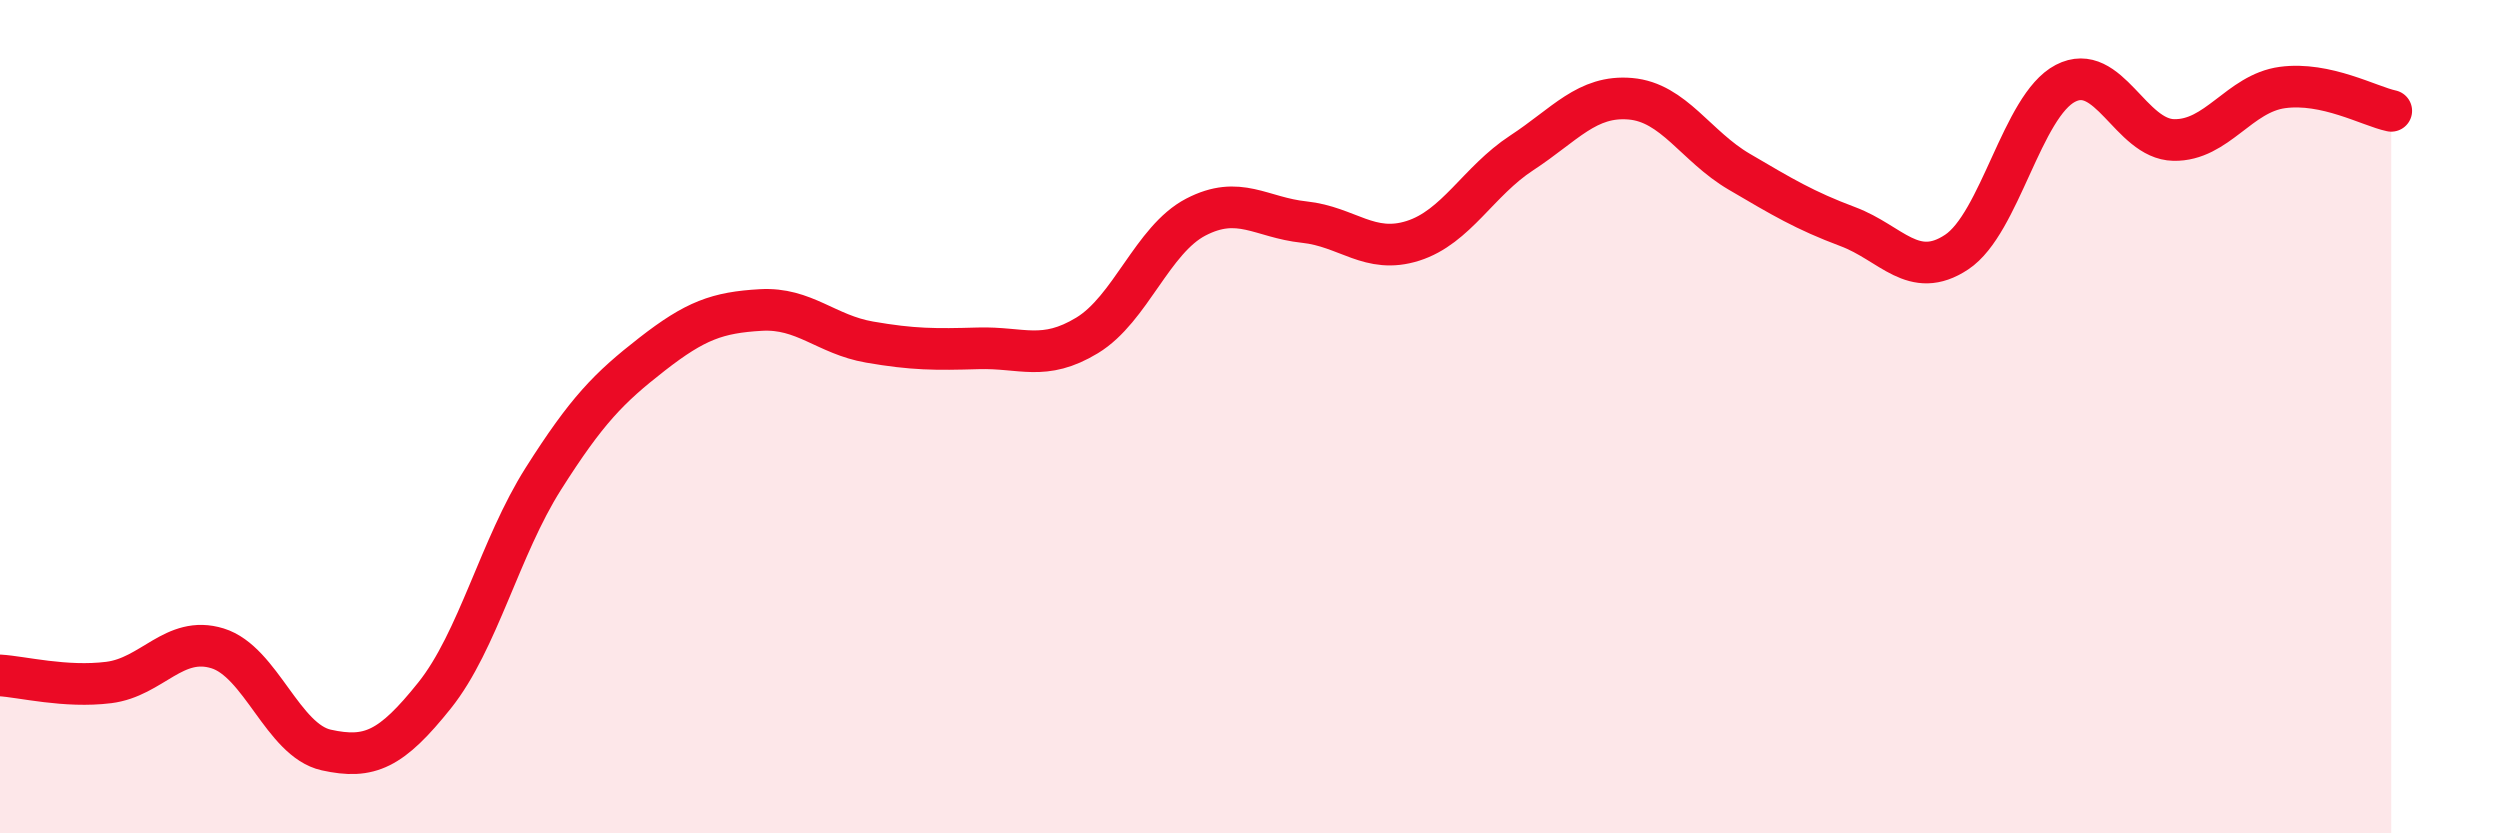 
    <svg width="60" height="20" viewBox="0 0 60 20" xmlns="http://www.w3.org/2000/svg">
      <path
        d="M 0,16.21 C 0.52,16.24 1.57,16.51 2.61,16.38 C 3.65,16.25 4.18,15.24 5.22,15.56 C 6.26,15.88 6.79,17.77 7.83,18 C 8.87,18.23 9.39,17.99 10.43,16.69 C 11.47,15.39 12,13.13 13.04,11.49 C 14.08,9.85 14.61,9.31 15.65,8.5 C 16.69,7.69 17.22,7.5 18.26,7.44 C 19.3,7.38 19.83,8.03 20.87,8.21 C 21.91,8.39 22.44,8.39 23.48,8.36 C 24.52,8.33 25.05,8.68 26.09,8.05 C 27.13,7.42 27.66,5.75 28.7,5.21 C 29.74,4.67 30.26,5.22 31.3,5.33 C 32.34,5.44 32.87,6.11 33.91,5.78 C 34.95,5.45 35.48,4.35 36.52,3.67 C 37.56,2.99 38.09,2.28 39.13,2.37 C 40.17,2.46 40.7,3.51 41.74,4.12 C 42.78,4.73 43.31,5.05 44.35,5.44 C 45.39,5.83 45.92,6.74 46.96,6.05 C 48,5.36 48.53,2.54 49.57,2 C 50.61,1.46 51.13,3.34 52.17,3.36 C 53.21,3.38 53.74,2.24 54.78,2.1 C 55.82,1.96 56.87,2.55 57.39,2.66L57.39 20L0 20Z"
        fill="#EB0A25"
        opacity="0.1"
        stroke-linecap="round"
        stroke-linejoin="round"
      />
      <path
        d="M 0,16.21 C 0.52,16.24 1.57,16.51 2.61,16.38 C 3.65,16.25 4.18,15.24 5.22,15.56 C 6.26,15.88 6.79,17.77 7.83,18 C 8.87,18.23 9.39,17.99 10.43,16.69 C 11.47,15.39 12,13.13 13.04,11.49 C 14.08,9.85 14.61,9.31 15.65,8.5 C 16.69,7.69 17.22,7.5 18.26,7.44 C 19.3,7.38 19.83,8.03 20.87,8.21 C 21.91,8.39 22.44,8.39 23.48,8.36 C 24.52,8.33 25.05,8.68 26.09,8.05 C 27.13,7.42 27.66,5.75 28.7,5.21 C 29.74,4.67 30.26,5.22 31.3,5.33 C 32.34,5.44 32.87,6.11 33.91,5.78 C 34.95,5.45 35.48,4.35 36.52,3.67 C 37.56,2.99 38.09,2.28 39.13,2.37 C 40.17,2.46 40.7,3.51 41.74,4.12 C 42.78,4.73 43.31,5.05 44.35,5.44 C 45.39,5.83 45.92,6.74 46.96,6.05 C 48,5.36 48.53,2.54 49.57,2 C 50.61,1.46 51.13,3.34 52.17,3.36 C 53.21,3.38 53.74,2.24 54.78,2.1 C 55.82,1.96 56.87,2.55 57.39,2.66"
        stroke="#EB0A25"
        stroke-width="1"
        fill="none"
        stroke-linecap="round"
        stroke-linejoin="round"
      />
    </svg>
  